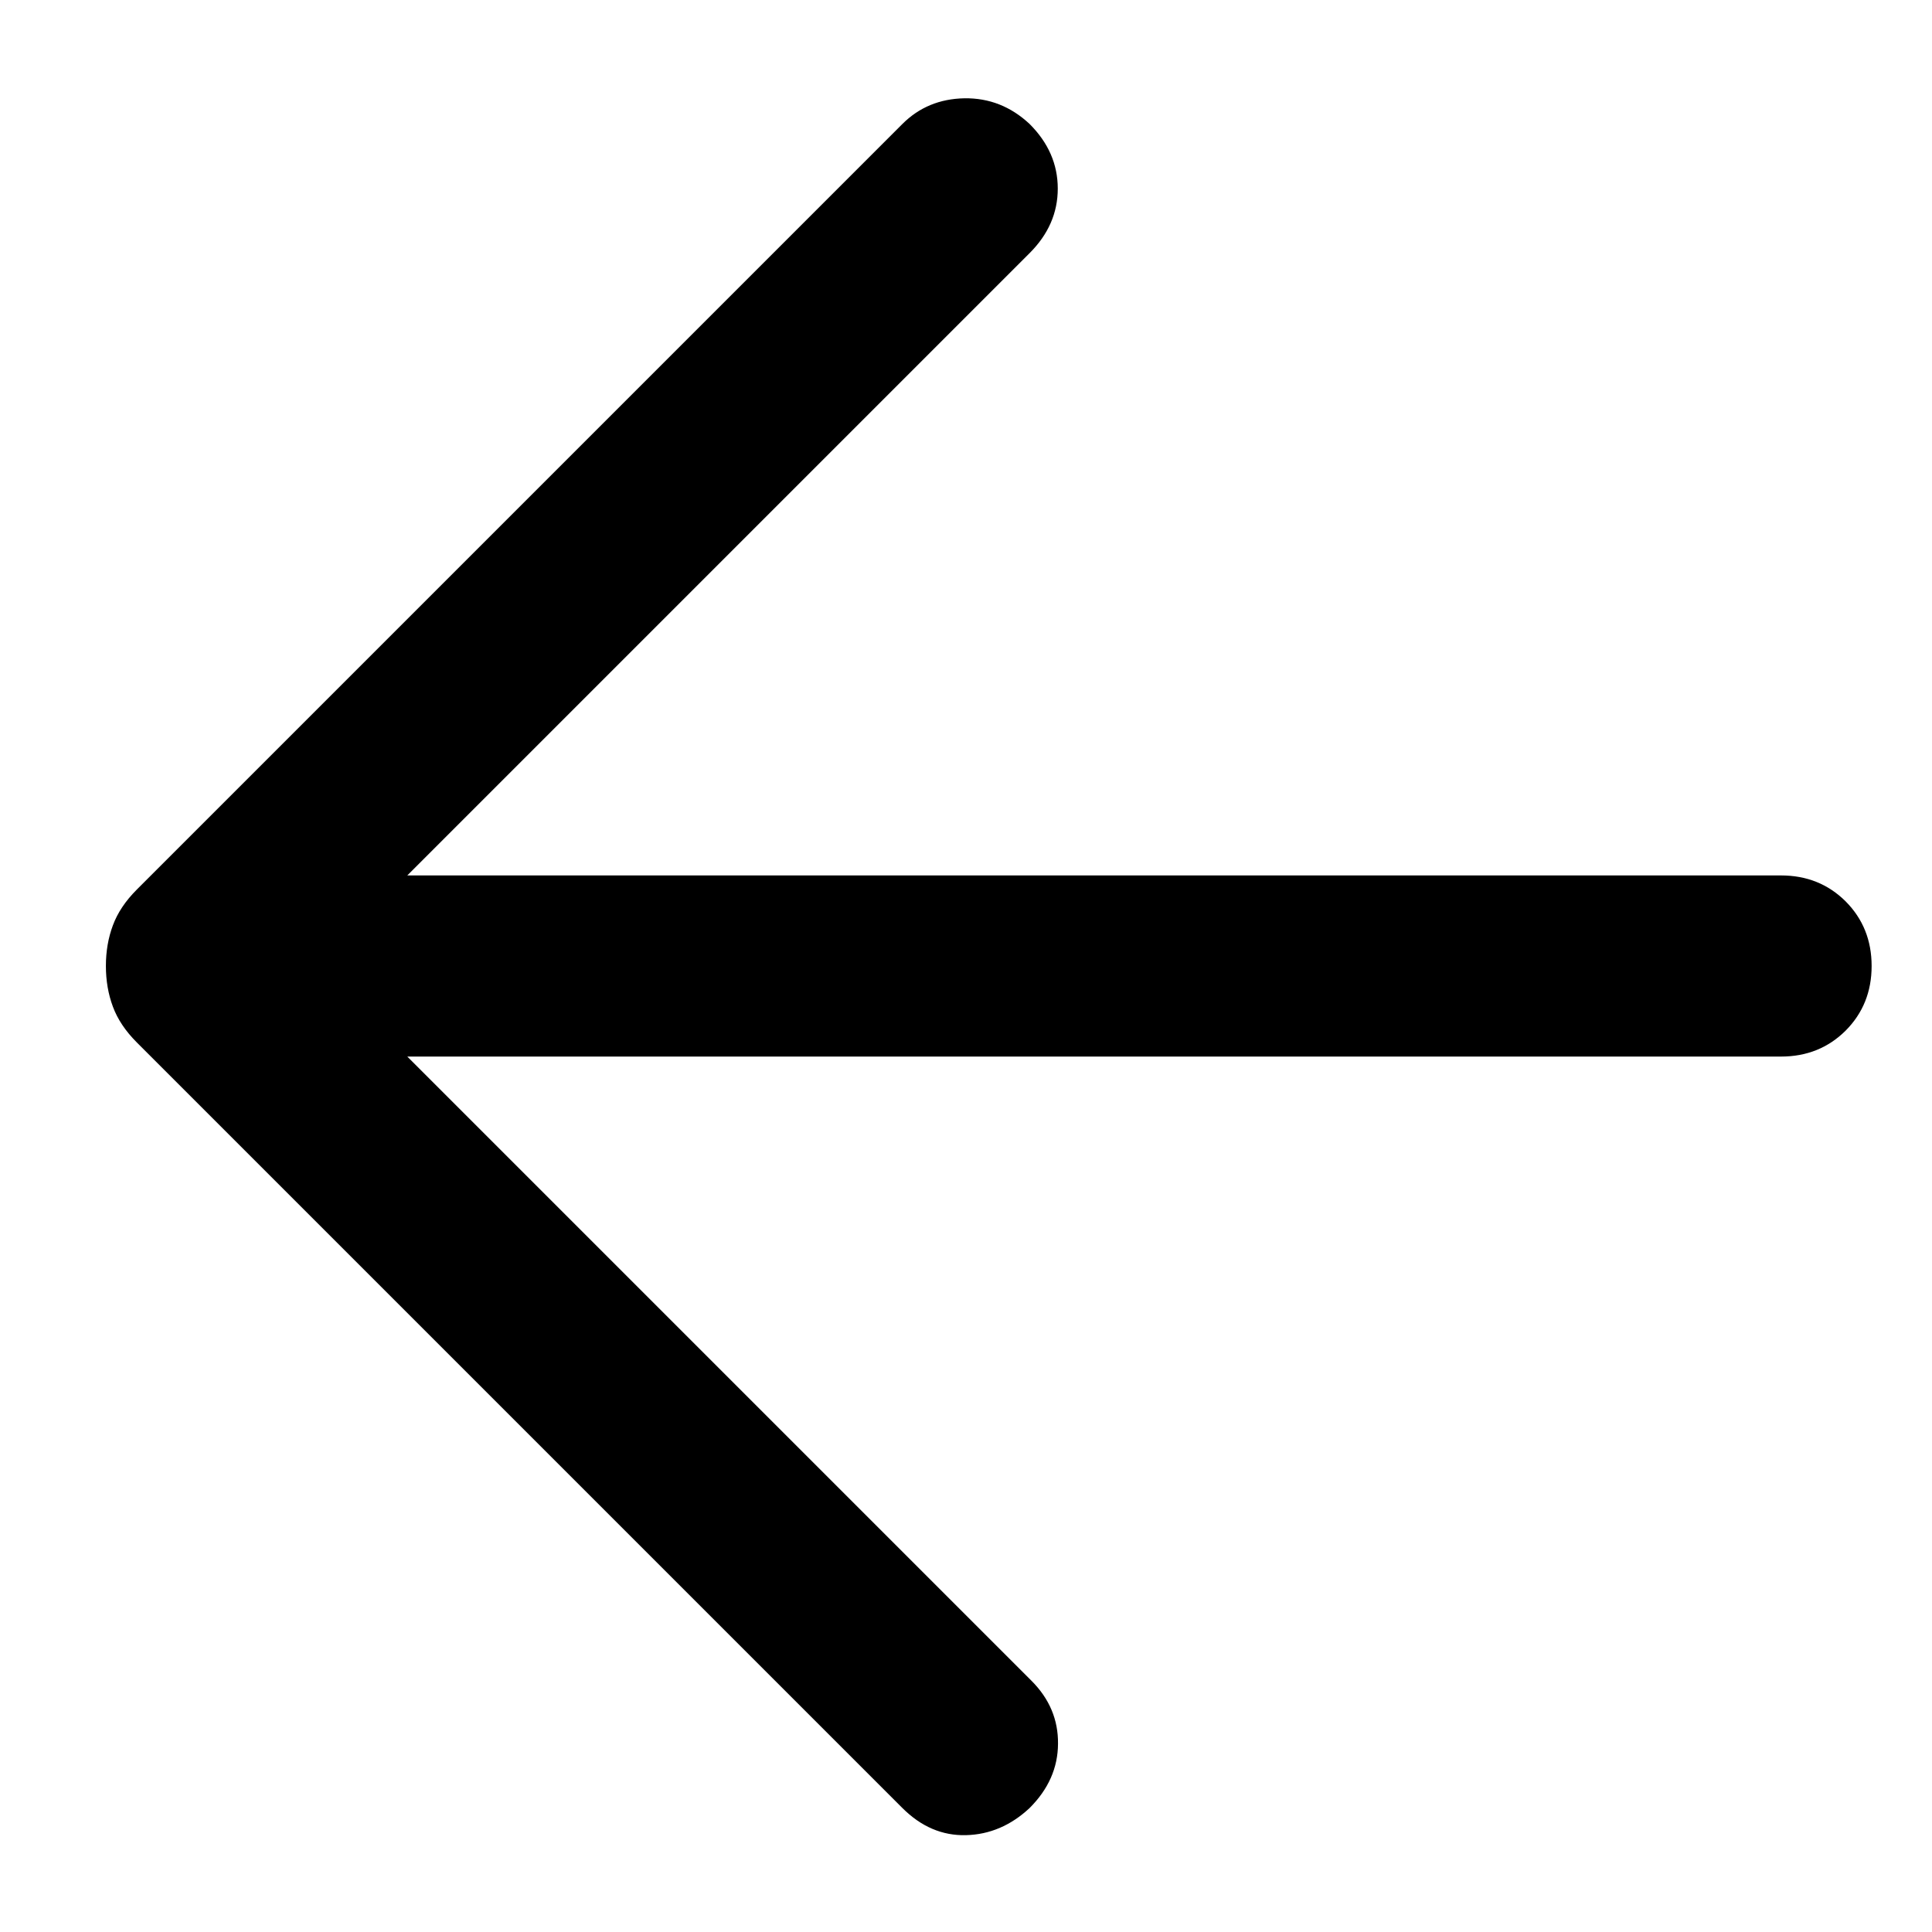 <svg width="16" height="16" viewBox="0 0 16 16" fill="none" xmlns="http://www.w3.org/2000/svg">
<path d="M3.373 8.75L8.542 13.919C8.691 14.068 8.764 14.242 8.762 14.441C8.761 14.641 8.682 14.818 8.527 14.973C8.372 15.118 8.196 15.193 8 15.198C7.804 15.203 7.628 15.128 7.473 14.973L1.133 8.633C1.039 8.539 0.973 8.44 0.935 8.337C0.896 8.233 0.877 8.12 0.877 8C0.877 7.879 0.896 7.767 0.935 7.663C0.973 7.56 1.039 7.461 1.133 7.367L7.473 1.027C7.612 0.888 7.783 0.818 7.987 0.814C8.192 0.811 8.372 0.882 8.527 1.027C8.682 1.182 8.76 1.36 8.76 1.562C8.76 1.763 8.682 1.941 8.527 2.096L3.373 7.25H14.75C14.963 7.25 15.141 7.322 15.285 7.465C15.428 7.609 15.5 7.787 15.5 8C15.5 8.213 15.428 8.391 15.285 8.535C15.141 8.678 14.963 8.75 14.75 8.75H3.373Z" fill="black"/>
</svg>
